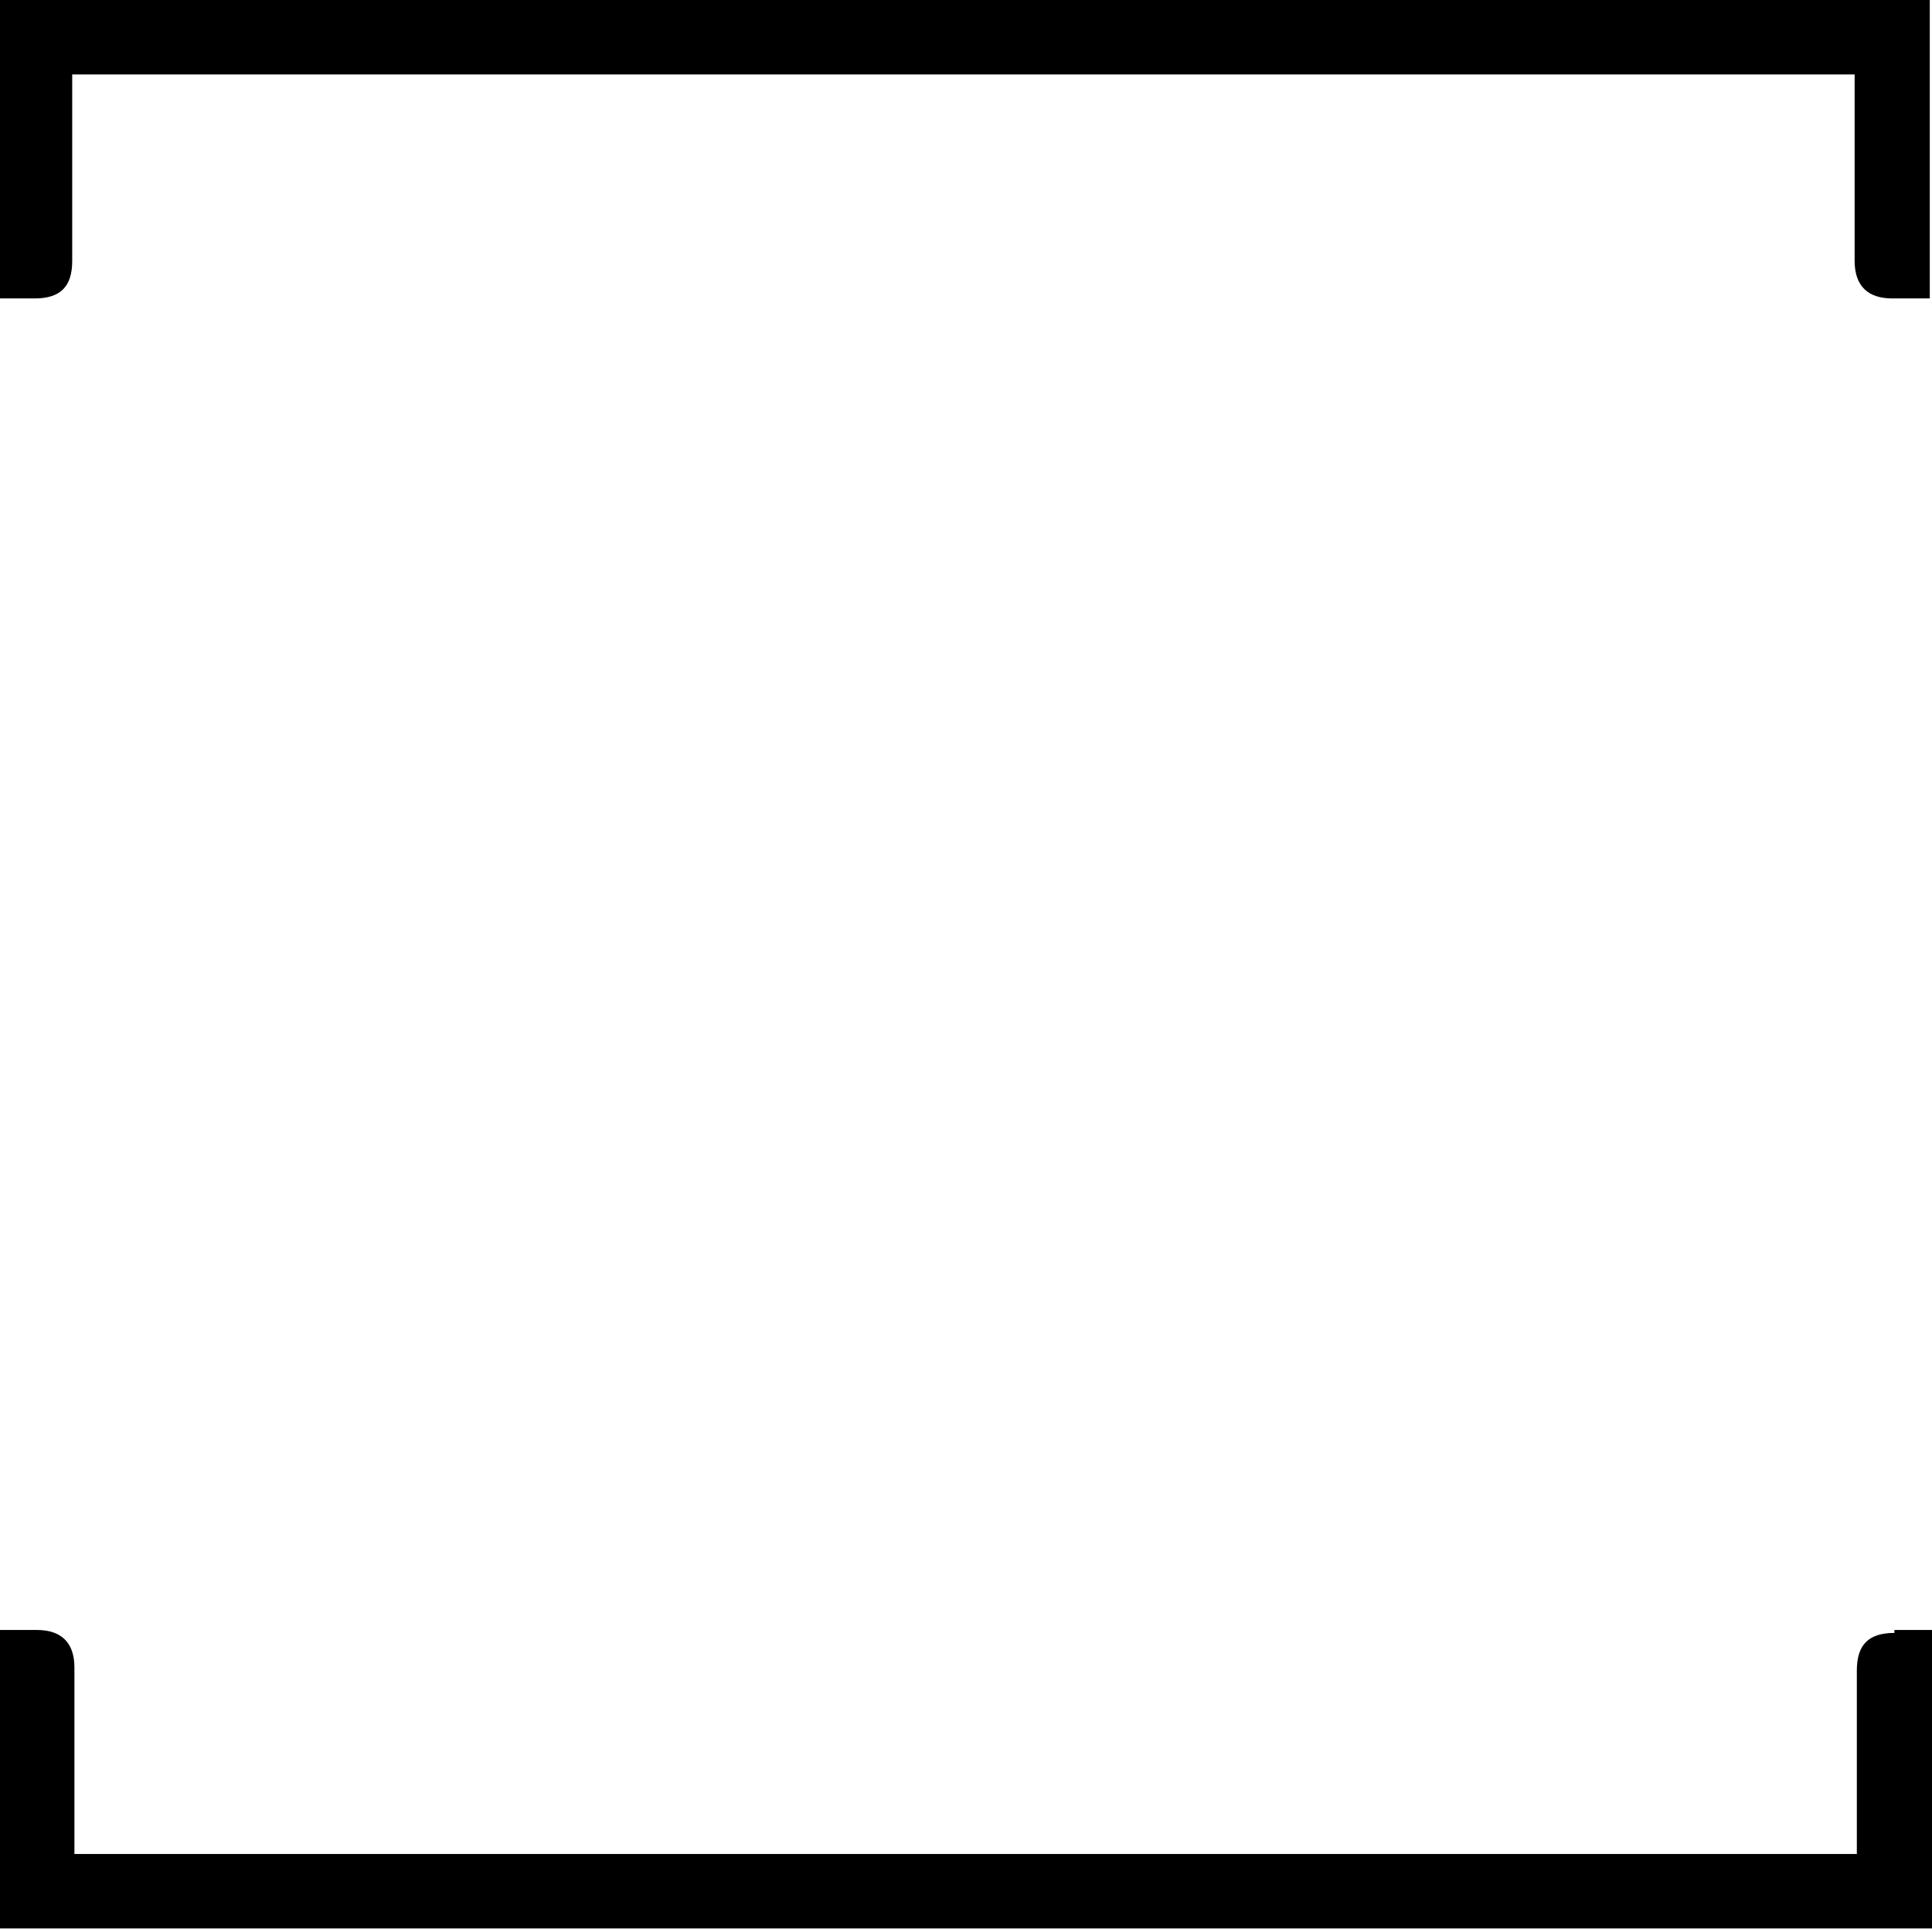 <?xml version="1.0" encoding="utf-8"?>
<!-- Generator: Adobe Illustrator 26.0.2, SVG Export Plug-In . SVG Version: 6.00 Build 0)  -->
<svg version="1.1" id="Gruppe_185" xmlns="http://www.w3.org/2000/svg" xmlns:xlink="http://www.w3.org/1999/xlink" x="0px" y="0px"
	 viewBox="0 0 262.2 261.8" style="enable-background:new 0 0 262.2 261.8;" xml:space="preserve">
<style type="text/css">
	.st0{clip-path:url(#SVGID_00000027580552964976577420000004680286126968670349_);}
</style>
<g>
	<defs>
		<rect id="SVGID_1_" y="0" width="262.2" height="261.8"/>
	</defs>
	<clipPath id="SVGID_00000147179006300337771180000003475143483021674116_">
		<use xlink:href="#SVGID_1_"  style="overflow:visible;"/>
	</clipPath>
	<g id="Gruppe_182" style="clip-path:url(#SVGID_00000147179006300337771180000003475143483021674116_);">
		<path id="Pfad_232" d="M257.1,221.6c-3.5,0-5.1,1.6-5.1,5.1v24.9H10.1v-25.3c0-3.5-1.9-5.1-5.1-5.1H0v40.5h262.2v-40.5h-5.1V221.6
			z"/>
		<path id="Pfad_233" d="M4.7,40.5c3.5,0,5.1-1.6,5.1-5.1V10.1h241.9v25.3c0,3.5,1.9,5.1,5.1,5.1h5.1V0H0v40.5H4.7z"/>
	</g>
</g>
</svg>
